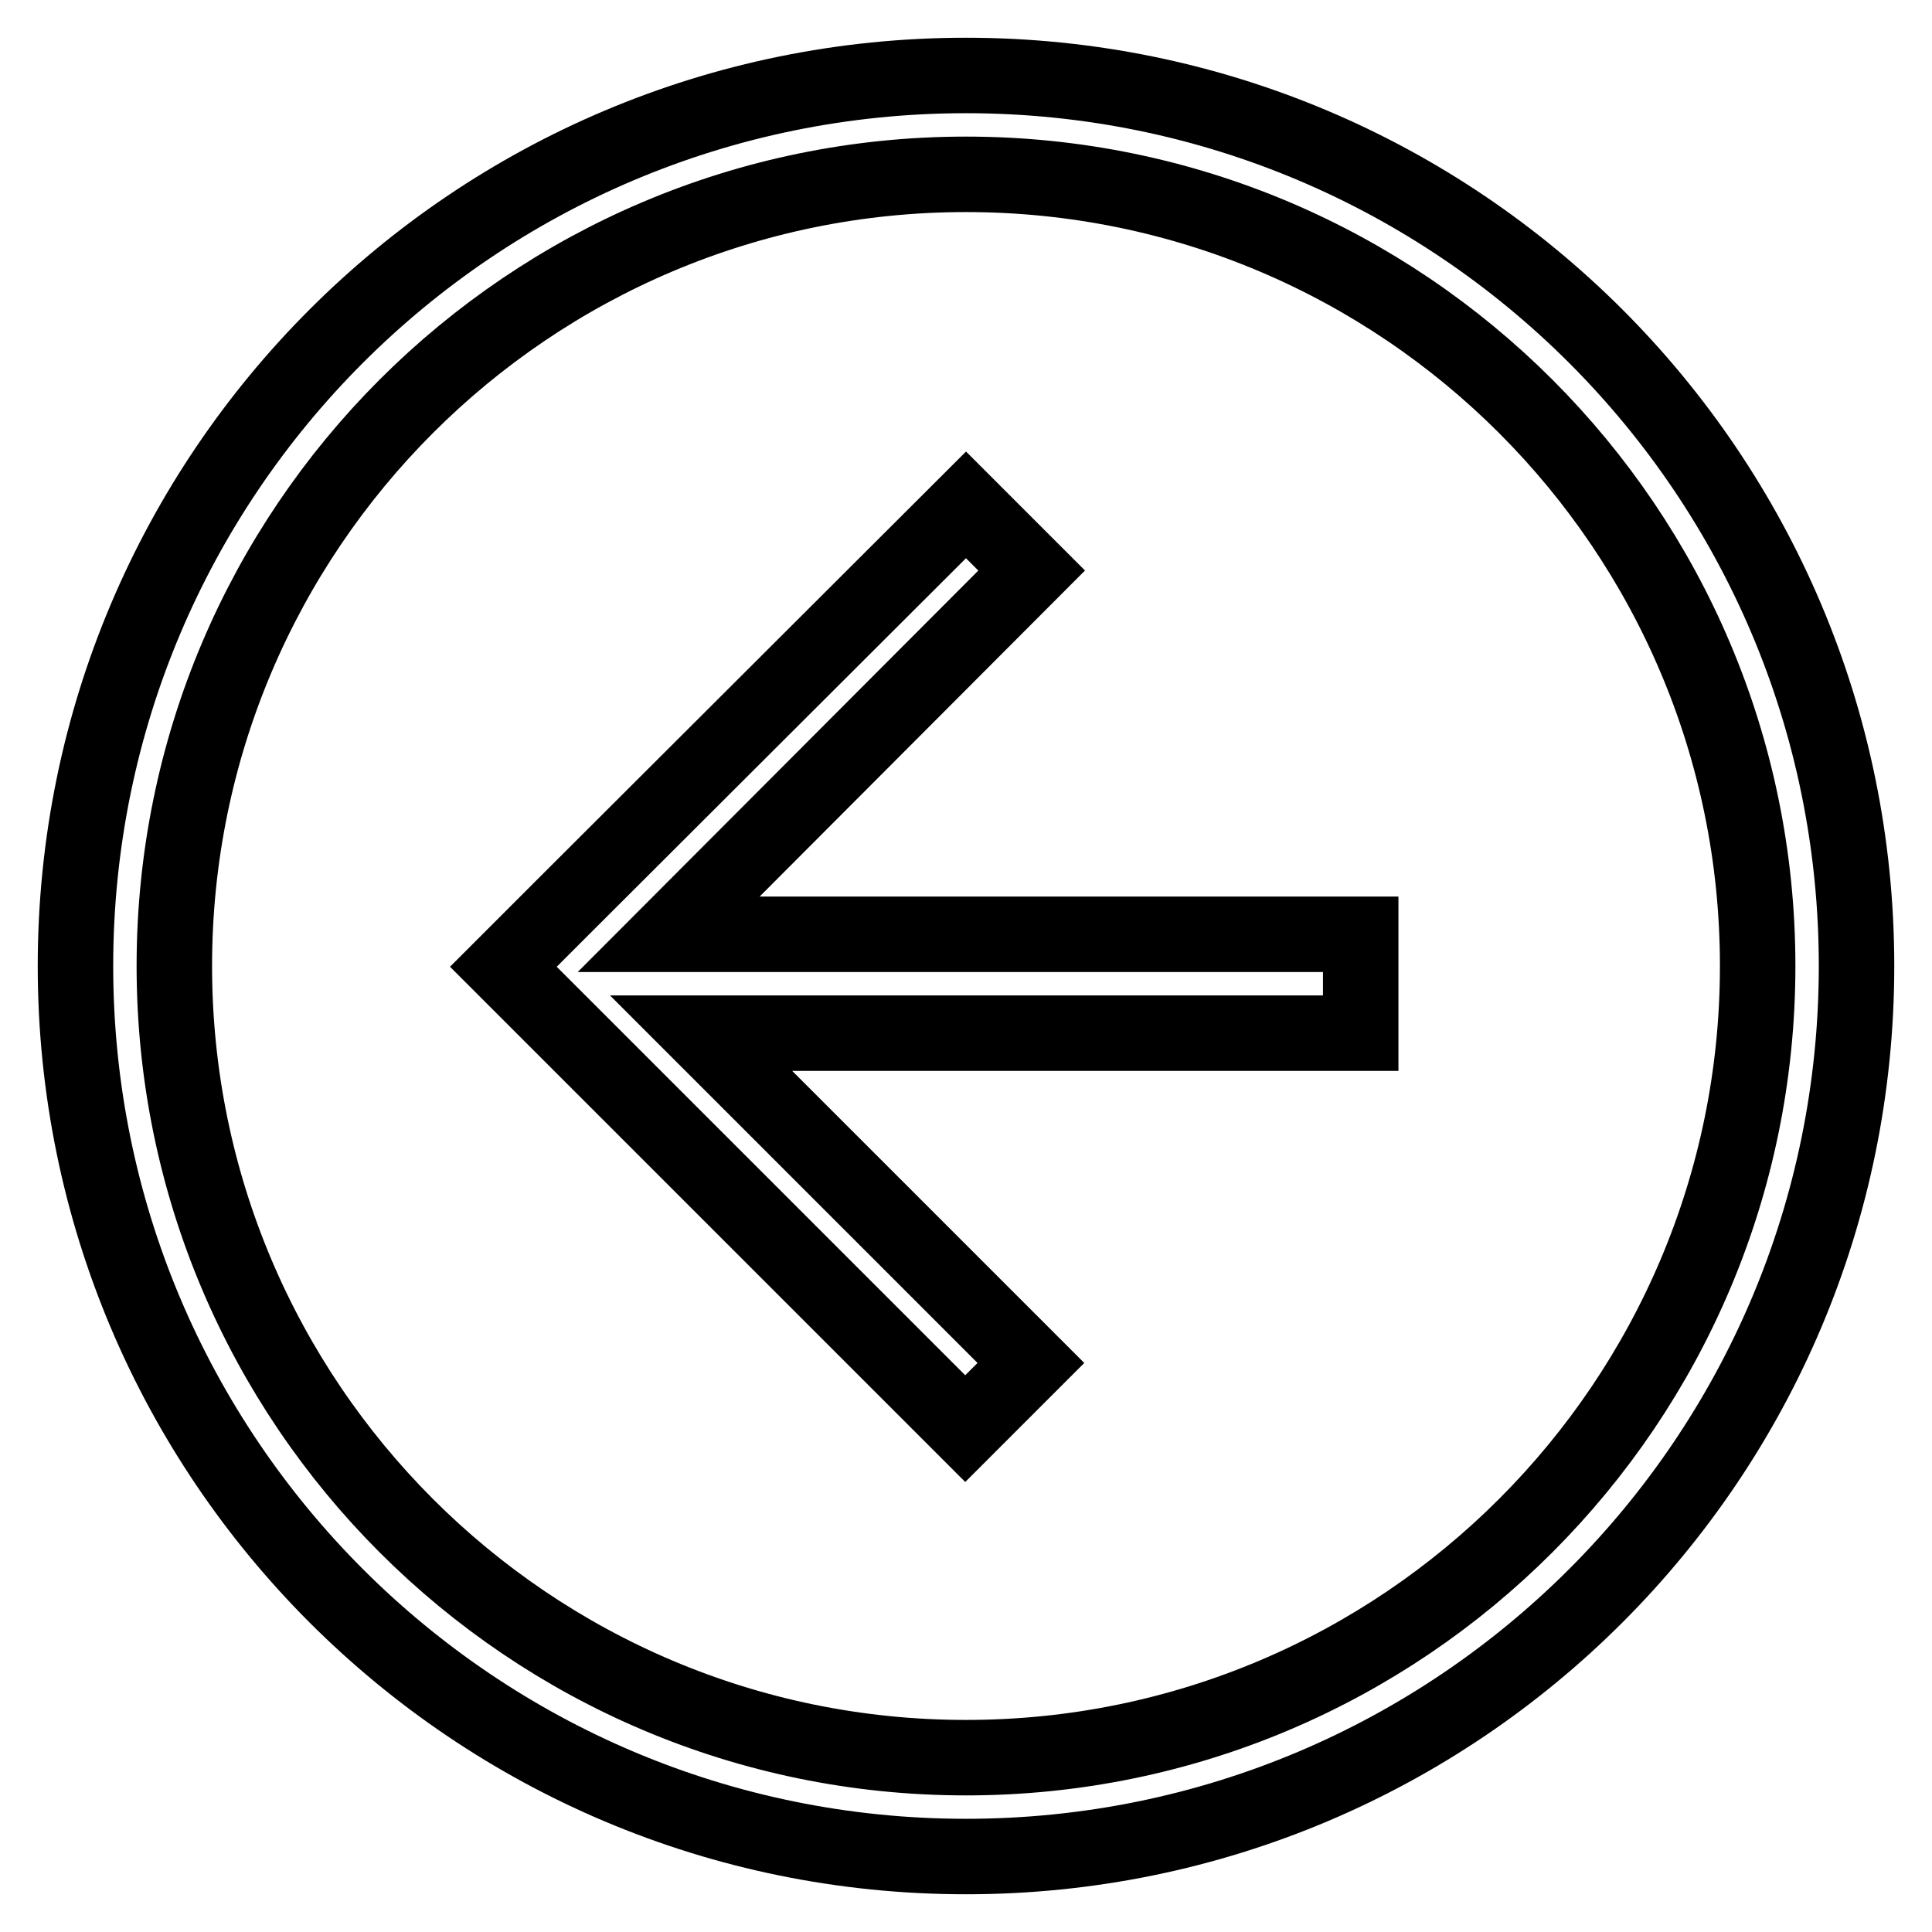 <?xml version="1.0" encoding="utf-8"?>
<!-- Svg Vector Icons : http://www.onlinewebfonts.com/icon -->
<!DOCTYPE svg PUBLIC "-//W3C//DTD SVG 1.1//EN" "http://www.w3.org/Graphics/SVG/1.1/DTD/svg11.dtd">
<svg version="1.1" xmlns="http://www.w3.org/2000/svg" xmlns:xlink="http://www.w3.org/1999/xlink" x="0px" y="0px" viewBox="0 0 256 256" enable-background="new 0 0 256 256" xml:space="preserve">
<g> <path stroke-width="10" fill-opacity="0" stroke="#000000"  d="M128,10C62.8,10,10,62.8,10,128c0,65.2,52.8,118,118,118c65.2,0,118-52.8,118-118C246,62.8,193.2,10,128,10 z M128,232.9c-57.9,0-104.9-47-104.9-104.9S70.1,23.1,128,23.1c57.9,0,104.9,47,104.9,104.9S185.9,232.9,128,232.9z M136.7,75.6 l-8.7-8.7l-52.5,52.4l0,0l-1.3,1.3l-7.5,7.5l0,0l0,0l61.2,61.2l8.7-8.7l-43.7-43.7h87.4v-13.1H88.6L136.7,75.6z"/></g>
</svg>